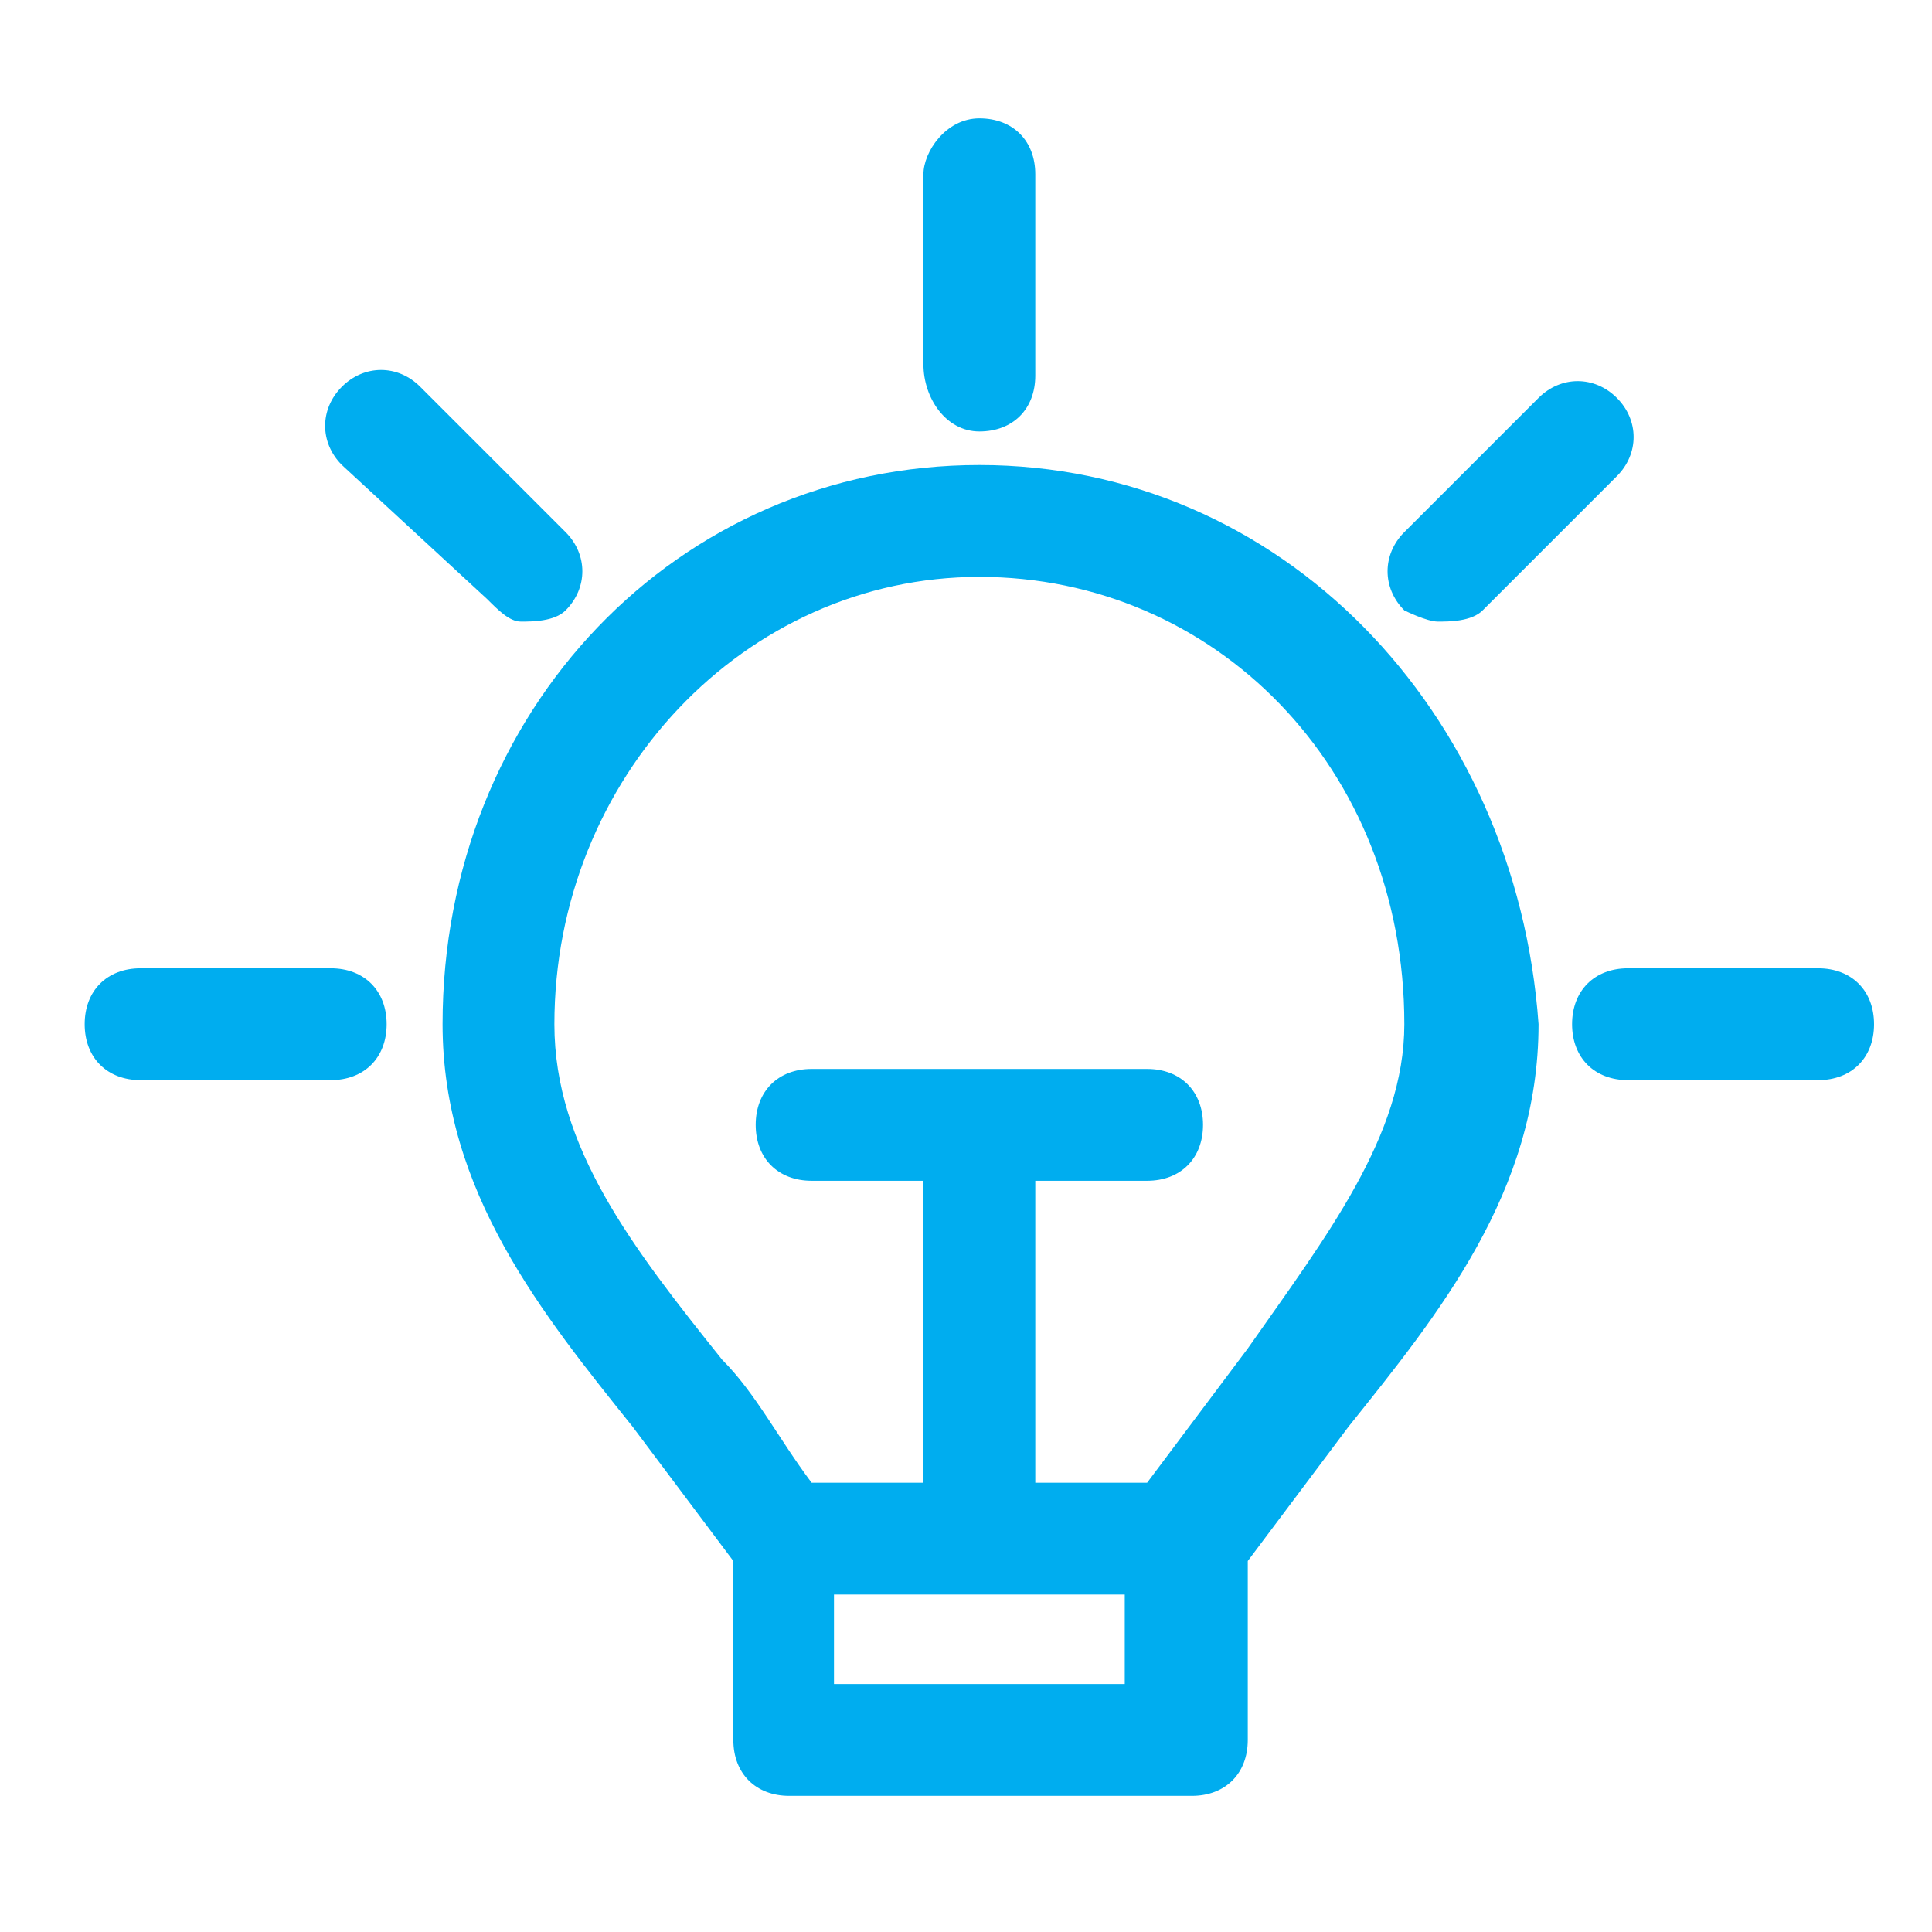 <?xml version="1.0" encoding="utf-8"?>
<!-- Generator: Adobe Illustrator 16.0.0, SVG Export Plug-In . SVG Version: 6.00 Build 0)  -->
<!DOCTYPE svg PUBLIC "-//W3C//DTD SVG 1.1//EN" "http://www.w3.org/Graphics/SVG/1.1/DTD/svg11.dtd">
<svg version="1.1" id="图层_1" xmlns="http://www.w3.org/2000/svg" xmlns:xlink="http://www.w3.org/1999/xlink" x="0px" y="0px"
	 width="200px" height="200px" viewBox="0 0 200 200" enable-background="new 0 0 200 200" xml:space="preserve">
<path fill="#00ADEF" d="M101.384,44.666c3.473,0,5.788-2.315,5.788-5.789V18.039c0-3.473-2.315-5.789-5.788-5.789
	c-3.474,0-5.789,3.473-5.789,5.789V37.72C95.595,41.193,97.91,44.666,101.384,44.666z M148.85,64.347c1.158,0,3.473,0,4.631-1.158
	l13.893-13.893c2.314-2.315,2.314-5.789,0-8.104c-2.315-2.315-5.788-2.315-8.104,0l-13.893,13.892c-2.315,2.315-2.315,5.789,0,8.104
	C145.376,63.189,147.691,64.347,148.85,64.347z M188.212,100.236H168.53c-3.473,0-5.789,2.315-5.789,5.789
	c0,3.473,2.316,5.789,5.789,5.789h19.682c3.473,0,5.788-2.316,5.788-5.789C194,102.551,191.685,100.236,188.212,100.236z
	 M50.444,62.032c1.157,1.157,2.315,2.315,3.473,2.315c1.158,0,3.473,0,4.631-1.158c2.315-2.315,2.315-5.789,0-8.104l-15.05-15.05
	c-2.315-2.315-5.789-2.315-8.104,0c-2.315,2.316-2.315,5.789,0,8.104L50.444,62.032z M34.236,100.236H14.555
	c-3.473,0-5.789,2.315-5.789,5.789c0,3.473,2.315,5.789,5.789,5.789h19.681c3.473,0,5.789-2.316,5.789-5.789
	C40.025,102.551,37.709,100.236,34.236,100.236z"/>
<path fill="#00ADEF" d="M101.384,48.139c-31.258,0-55.57,25.469-55.57,57.885c0,17.366,10.419,30.101,19.681,41.678l10.42,13.892
	v18.524c0,3.473,2.315,5.788,5.788,5.788h41.678c3.474,0,5.788-2.315,5.788-5.788v-18.524l10.419-13.892
	c9.263-11.577,19.682-24.312,19.682-41.678C156.953,73.608,132.642,48.139,101.384,48.139L101.384,48.139z M86.333,174.329v-9.261
	h30.101v9.261H86.333z M129.168,139.598l-10.419,13.894h-11.577v-31.259h11.577c3.473,0,5.788-2.316,5.788-5.789
	s-2.315-5.788-5.788-5.788H84.018c-3.473,0-5.789,2.315-5.789,5.788s2.315,5.789,5.789,5.789h11.577v31.259H84.018
	c-3.473-4.632-5.789-9.263-9.262-12.735c-9.262-11.577-17.366-21.996-17.366-34.731c0-25.47,19.681-46.308,43.994-46.308
	c24.312,0,43.992,19.681,43.992,46.308C145.376,117.602,137.272,128.021,129.168,139.598z"/>
</svg>

